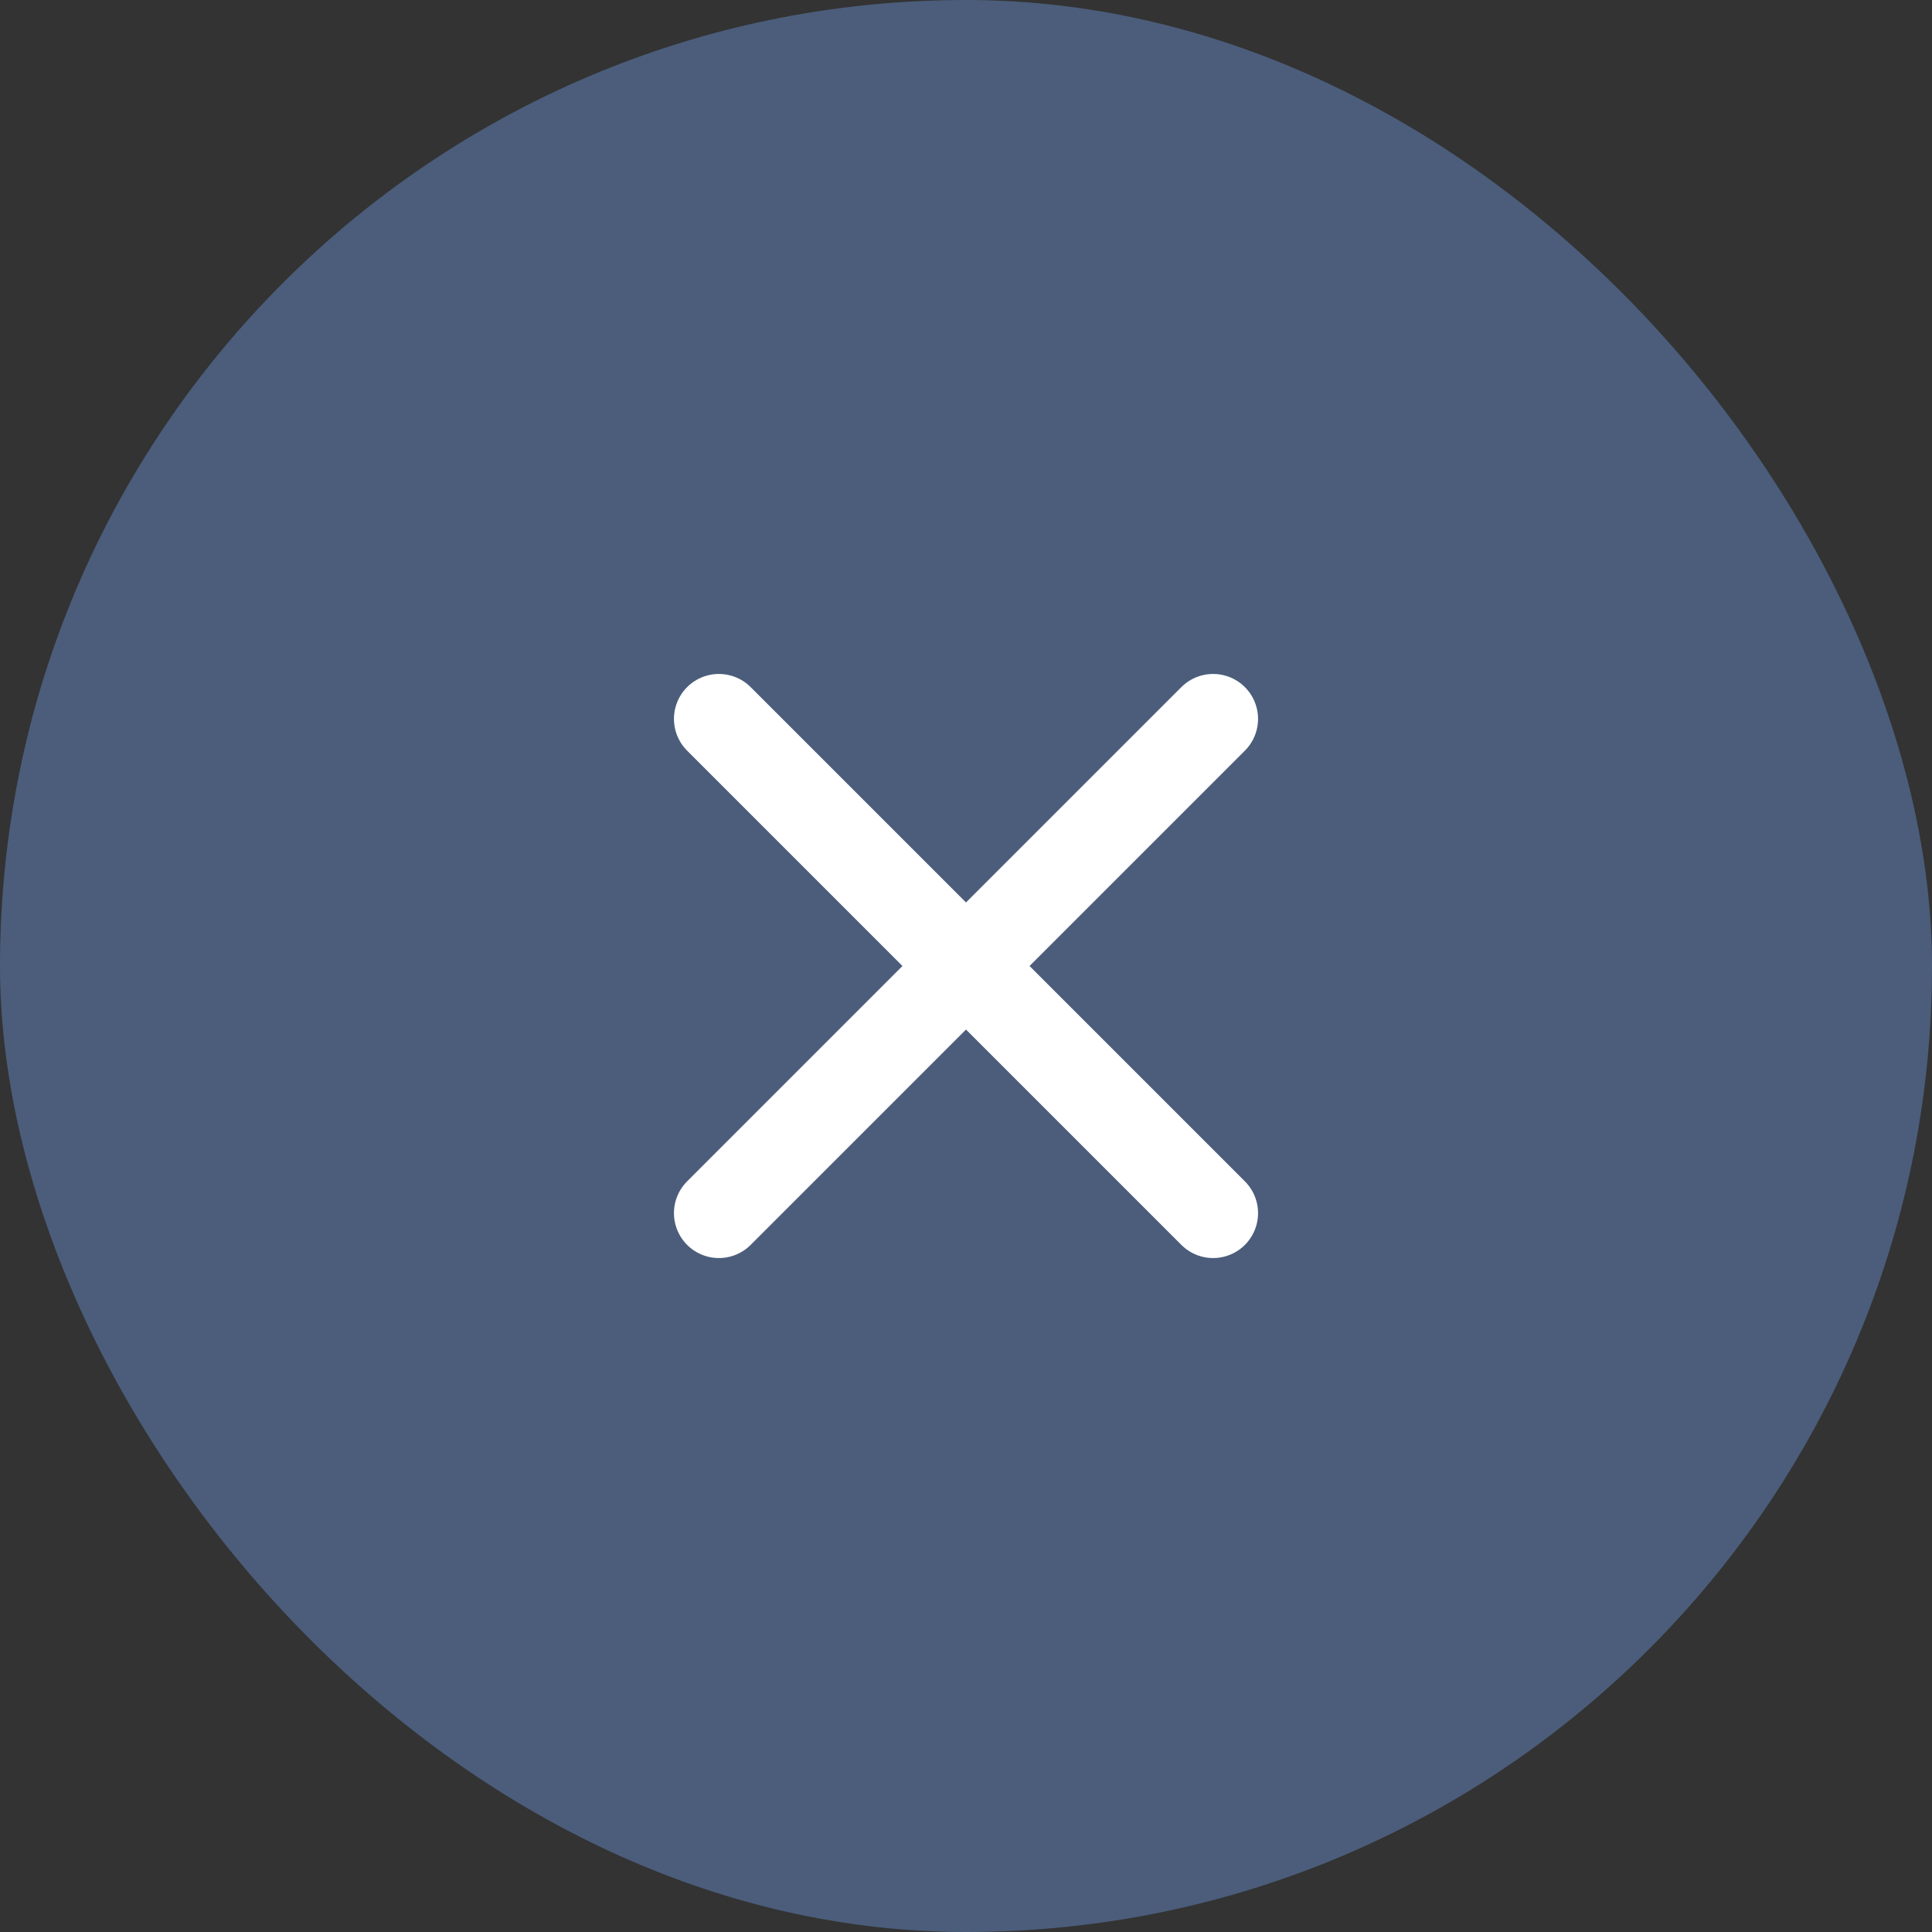<svg width="43" height="43" viewBox="0 0 43 43" fill="none" xmlns="http://www.w3.org/2000/svg">
<rect x="0" y="0" width="43" height="43" fill="#333333" stroke="none"/>
<rect width="43" height="43" rx="21.5" fill="#4B5D7B"/>
<path d="M27 16L16 27M16 16L27 27" stroke="white" stroke-width="2" stroke-linecap="round" stroke-linejoin="round"/>
</svg>
